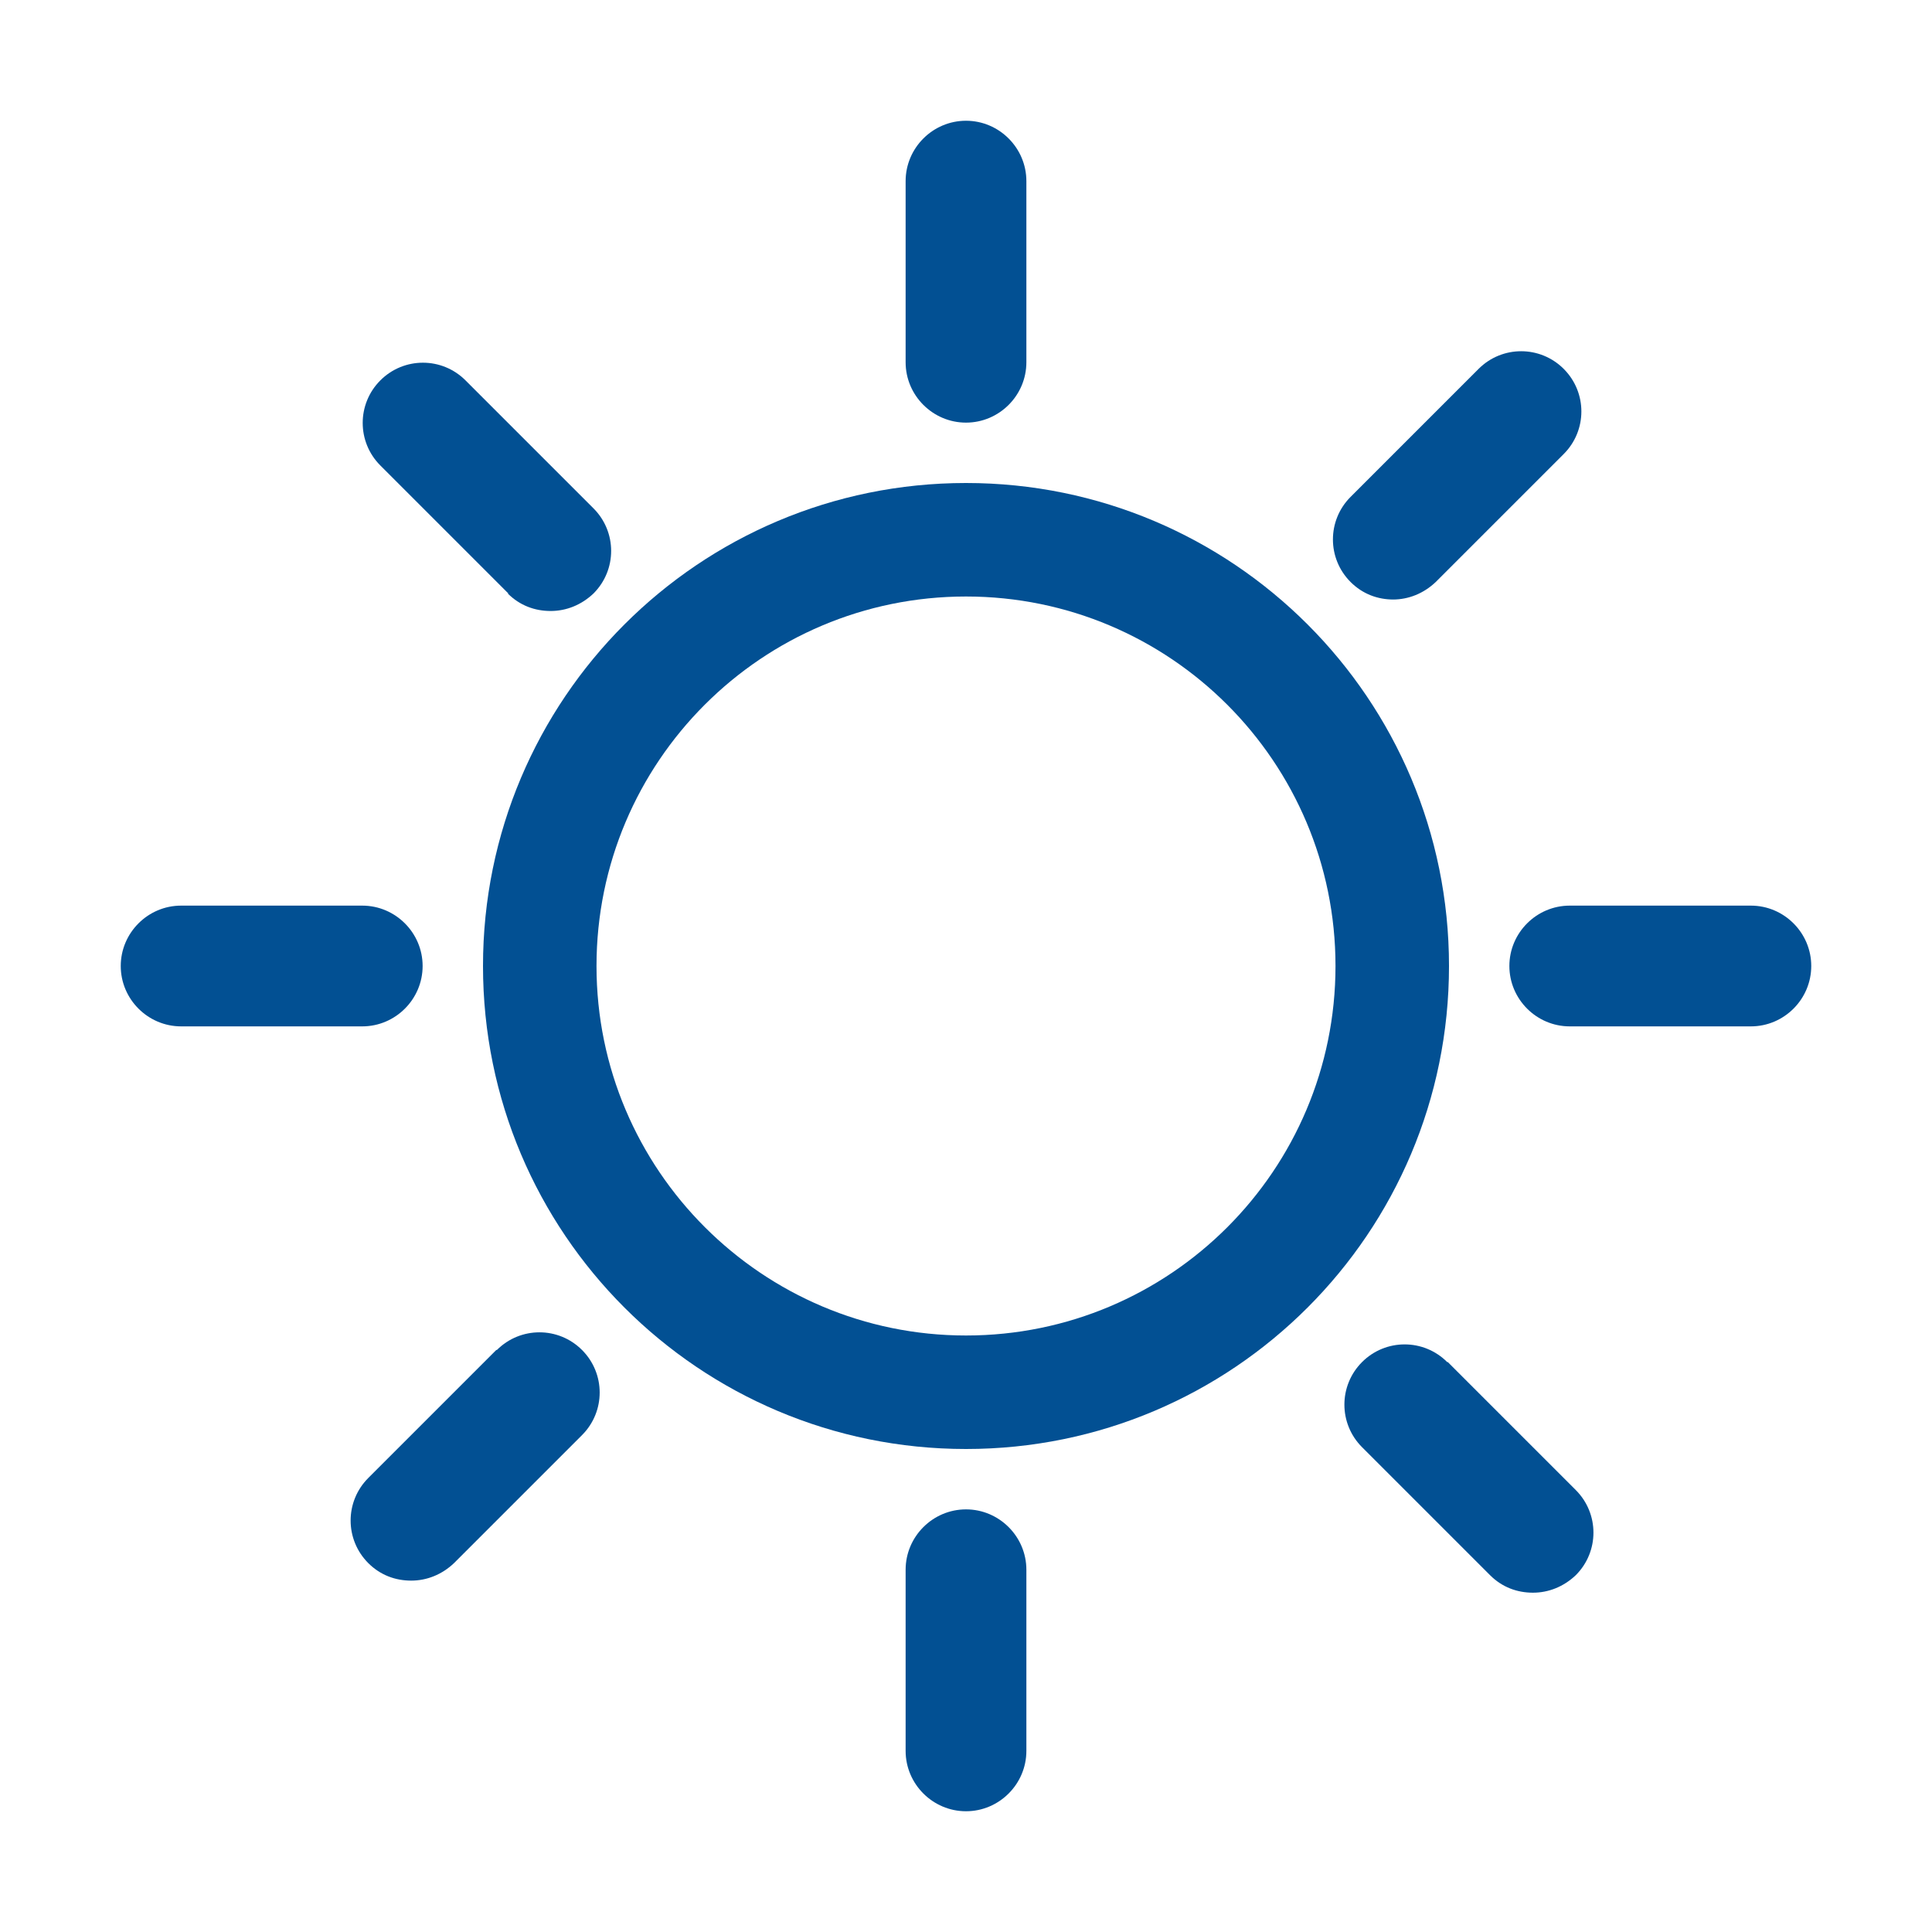 <?xml version="1.0" encoding="UTF-8"?>
<svg xmlns="http://www.w3.org/2000/svg" id="reparaturführer" viewBox="0 0 32 32">
  <defs>
    <style>.cls-1{fill:#025093;}</style>
  </defs>
  <path class="cls-1" d="M16,8c-4.42,0-8,3.58-8,8s3.58,8,8,8,8-3.58,8-8-3.58-8-8-8Zm0,14.12c-3.37,0-6.12-2.74-6.12-6.12s2.74-6.12,6.12-6.12,6.12,2.74,6.12,6.12-2.74,6.12-6.12,6.12Z"></path>
  <path class="cls-1" d="M16,7c.55,0,1-.45,1-1V3c0-.55-.45-1-1-1s-1,.45-1,1v3c0,.55,.45,1,1,1Z"></path>
  <path class="cls-1" d="M16,25c-.55,0-1,.45-1,1v3c0,.55,.45,1,1,1s1-.45,1-1v-3c0-.55-.45-1-1-1Z"></path>
  <path class="cls-1" d="M29,15h-3c-.55,0-1,.45-1,1s.45,1,1,1h3c.55,0,1-.45,1-1s-.45-1-1-1Z"></path>
  <path class="cls-1" d="M7,16c0-.55-.45-1-1-1H3c-.55,0-1,.45-1,1s.45,1,1,1h3c.55,0,1-.45,1-1Z"></path>
  <path class="cls-1" d="M23.07,9.93c.26,0,.51-.1,.71-.29l2.12-2.12c.39-.39,.39-1.02,0-1.41s-1.02-.39-1.41,0l-2.12,2.12c-.39,.39-.39,1.02,0,1.41,.2,.2,.45,.29,.71,.29Z"></path>
  <path class="cls-1" d="M8.22,22.36l-2.12,2.12c-.39,.39-.39,1.02,0,1.41,.2,.2,.45,.29,.71,.29s.51-.1,.71-.29l2.12-2.12c.39-.39,.39-1.02,0-1.41s-1.02-.39-1.41,0Z"></path>
  <path class="cls-1" d="M8.41,9.83c.2,.2,.45,.29,.71,.29s.51-.1,.71-.29c.39-.39,.39-1.02,0-1.41l-2.12-2.12c-.39-.39-1.02-.39-1.41,0s-.39,1.02,0,1.41l2.12,2.12Z"></path>
  <path class="cls-1" d="M23.97,22.56c-.39-.39-1.02-.39-1.41,0s-.39,1.02,0,1.41l2.12,2.12c.2,.2,.45,.29,.71,.29s.51-.1,.71-.29c.39-.39,.39-1.02,0-1.41l-2.12-2.12Z"></path>
</svg>
